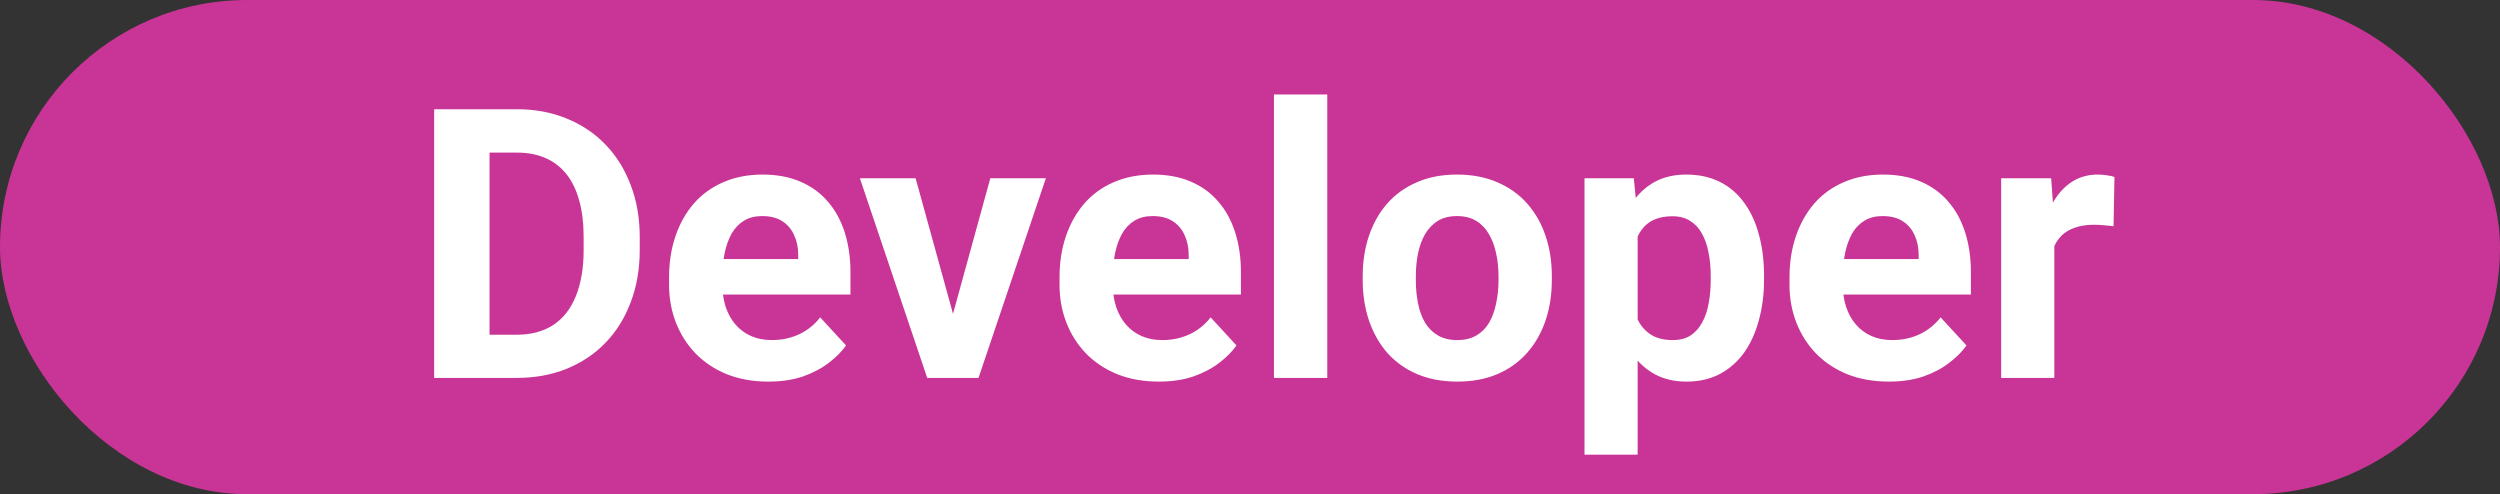 <svg width="86" height="17" viewBox="0 0 86 17" fill="none" xmlns="http://www.w3.org/2000/svg">
<rect x="0" y="0" width="86" height="17" fill="#333333" stroke="none"/>
<rect width="86" height="17" rx="8.5" fill="#C83596"/>
<path d="M17.773 13H15.761L15.773 11.515H17.773C18.272 11.515 18.693 11.402 19.036 11.178C19.379 10.95 19.637 10.617 19.811 10.182C19.988 9.746 20.077 9.219 20.077 8.601V8.15C20.077 7.676 20.026 7.26 19.925 6.9C19.828 6.54 19.681 6.238 19.487 5.992C19.292 5.747 19.053 5.563 18.77 5.44C18.486 5.313 18.16 5.25 17.792 5.25H15.723V3.758H17.792C18.41 3.758 18.975 3.864 19.487 4.075C20.003 4.283 20.45 4.581 20.826 4.97C21.203 5.36 21.493 5.825 21.696 6.367C21.903 6.904 22.007 7.503 22.007 8.163V8.601C22.007 9.257 21.903 9.856 21.696 10.398C21.493 10.939 21.203 11.405 20.826 11.794C20.454 12.179 20.007 12.477 19.487 12.689C18.971 12.896 18.399 13 17.773 13ZM16.84 3.758V13H14.935V3.758H16.84ZM26.438 13.127C25.904 13.127 25.426 13.042 25.003 12.873C24.58 12.7 24.22 12.46 23.924 12.156C23.632 11.851 23.408 11.498 23.251 11.096C23.094 10.69 23.016 10.258 23.016 9.801V9.547C23.016 9.026 23.09 8.55 23.238 8.119C23.386 7.687 23.598 7.312 23.873 6.995C24.152 6.678 24.491 6.434 24.889 6.265C25.287 6.092 25.735 6.005 26.234 6.005C26.721 6.005 27.153 6.085 27.529 6.246C27.906 6.407 28.221 6.635 28.475 6.932C28.733 7.228 28.928 7.583 29.059 7.998C29.19 8.409 29.256 8.866 29.256 9.369V10.131H23.797V8.912H27.459V8.772C27.459 8.519 27.413 8.292 27.32 8.093C27.231 7.89 27.096 7.729 26.914 7.611C26.732 7.492 26.499 7.433 26.215 7.433C25.974 7.433 25.767 7.486 25.593 7.592C25.42 7.698 25.278 7.846 25.168 8.036C25.062 8.227 24.982 8.451 24.927 8.709C24.876 8.963 24.851 9.242 24.851 9.547V9.801C24.851 10.076 24.889 10.33 24.965 10.562C25.045 10.795 25.157 10.996 25.301 11.165C25.449 11.335 25.627 11.466 25.834 11.559C26.046 11.652 26.285 11.699 26.552 11.699C26.882 11.699 27.189 11.635 27.472 11.508C27.76 11.377 28.008 11.18 28.215 10.918L29.104 11.883C28.96 12.09 28.763 12.289 28.513 12.479C28.268 12.67 27.971 12.826 27.625 12.949C27.277 13.068 26.882 13.127 26.438 13.127ZM32.544 11.667L34.067 6.132H35.978L33.661 13H32.506L32.544 11.667ZM31.497 6.132L33.026 11.673L33.058 13H31.896L29.58 6.132H31.497ZM39.869 13.127C39.336 13.127 38.858 13.042 38.435 12.873C38.011 12.7 37.652 12.46 37.355 12.156C37.063 11.851 36.839 11.498 36.683 11.096C36.526 10.69 36.448 10.258 36.448 9.801V9.547C36.448 9.026 36.522 8.55 36.67 8.119C36.818 7.687 37.03 7.312 37.305 6.995C37.584 6.678 37.922 6.434 38.32 6.265C38.718 6.092 39.167 6.005 39.666 6.005C40.153 6.005 40.584 6.085 40.961 6.246C41.338 6.407 41.653 6.635 41.907 6.932C42.165 7.228 42.359 7.583 42.491 7.998C42.622 8.409 42.688 8.866 42.688 9.369V10.131H37.228V8.912H40.891V8.772C40.891 8.519 40.845 8.292 40.752 8.093C40.663 7.89 40.527 7.729 40.345 7.611C40.163 7.492 39.931 7.433 39.647 7.433C39.406 7.433 39.198 7.486 39.025 7.592C38.851 7.698 38.71 7.846 38.6 8.036C38.494 8.227 38.413 8.451 38.358 8.709C38.308 8.963 38.282 9.242 38.282 9.547V9.801C38.282 10.076 38.32 10.33 38.397 10.562C38.477 10.795 38.589 10.996 38.733 11.165C38.881 11.335 39.059 11.466 39.266 11.559C39.478 11.652 39.717 11.699 39.983 11.699C40.313 11.699 40.62 11.635 40.904 11.508C41.192 11.377 41.439 11.18 41.647 10.918L42.535 11.883C42.391 12.09 42.194 12.289 41.945 12.479C41.699 12.67 41.403 12.826 41.056 12.949C40.709 13.068 40.313 13.127 39.869 13.127ZM45.658 3.25V13H43.824V3.25H45.658ZM46.877 9.636V9.502C46.877 8.999 46.949 8.535 47.093 8.112C47.237 7.685 47.446 7.315 47.721 7.001C47.996 6.688 48.335 6.445 48.737 6.271C49.139 6.094 49.6 6.005 50.121 6.005C50.641 6.005 51.105 6.094 51.511 6.271C51.917 6.445 52.258 6.688 52.533 7.001C52.812 7.315 53.024 7.685 53.167 8.112C53.311 8.535 53.383 8.999 53.383 9.502V9.636C53.383 10.135 53.311 10.598 53.167 11.026C53.024 11.449 52.812 11.819 52.533 12.137C52.258 12.45 51.919 12.693 51.517 12.867C51.115 13.04 50.654 13.127 50.133 13.127C49.613 13.127 49.149 13.04 48.743 12.867C48.341 12.693 48.001 12.45 47.721 12.137C47.446 11.819 47.237 11.449 47.093 11.026C46.949 10.598 46.877 10.135 46.877 9.636ZM48.705 9.502V9.636C48.705 9.924 48.73 10.192 48.781 10.442C48.832 10.692 48.912 10.912 49.023 11.102C49.137 11.288 49.285 11.434 49.467 11.54C49.649 11.646 49.871 11.699 50.133 11.699C50.387 11.699 50.605 11.646 50.787 11.54C50.969 11.434 51.115 11.288 51.225 11.102C51.335 10.912 51.416 10.692 51.466 10.442C51.521 10.192 51.549 9.924 51.549 9.636V9.502C51.549 9.223 51.521 8.961 51.466 8.715C51.416 8.466 51.333 8.246 51.219 8.055C51.109 7.861 50.963 7.708 50.781 7.598C50.599 7.488 50.379 7.433 50.121 7.433C49.862 7.433 49.642 7.488 49.46 7.598C49.283 7.708 49.137 7.861 49.023 8.055C48.912 8.246 48.832 8.466 48.781 8.715C48.73 8.961 48.705 9.223 48.705 9.502ZM56.335 7.452V15.641H54.507V6.132H56.202L56.335 7.452ZM60.683 9.49V9.623C60.683 10.122 60.624 10.586 60.505 11.013C60.391 11.441 60.222 11.813 59.998 12.13C59.773 12.444 59.494 12.689 59.16 12.867C58.83 13.04 58.449 13.127 58.017 13.127C57.598 13.127 57.234 13.042 56.925 12.873C56.616 12.704 56.356 12.467 56.145 12.162C55.937 11.853 55.77 11.496 55.643 11.089C55.516 10.683 55.419 10.247 55.351 9.782V9.433C55.419 8.933 55.516 8.476 55.643 8.062C55.77 7.643 55.937 7.281 56.145 6.976C56.356 6.667 56.614 6.428 56.919 6.259C57.228 6.09 57.59 6.005 58.004 6.005C58.44 6.005 58.823 6.087 59.153 6.252C59.488 6.417 59.767 6.654 59.991 6.963C60.22 7.272 60.391 7.64 60.505 8.068C60.624 8.495 60.683 8.969 60.683 9.49ZM58.849 9.623V9.49C58.849 9.198 58.823 8.929 58.773 8.684C58.726 8.434 58.65 8.216 58.544 8.03C58.442 7.844 58.307 7.7 58.138 7.598C57.973 7.492 57.772 7.439 57.535 7.439C57.285 7.439 57.071 7.48 56.894 7.56C56.72 7.64 56.578 7.757 56.468 7.909C56.358 8.062 56.276 8.243 56.221 8.455C56.166 8.667 56.132 8.906 56.119 9.172V10.055C56.14 10.368 56.2 10.649 56.297 10.899C56.394 11.144 56.544 11.339 56.748 11.483C56.951 11.627 57.217 11.699 57.547 11.699C57.789 11.699 57.992 11.646 58.157 11.54C58.322 11.43 58.455 11.28 58.557 11.089C58.662 10.899 58.736 10.679 58.779 10.429C58.825 10.18 58.849 9.911 58.849 9.623ZM64.981 13.127C64.447 13.127 63.969 13.042 63.546 12.873C63.123 12.7 62.763 12.46 62.467 12.156C62.175 11.851 61.95 11.498 61.794 11.096C61.637 10.69 61.559 10.258 61.559 9.801V9.547C61.559 9.026 61.633 8.55 61.781 8.119C61.929 7.687 62.141 7.312 62.416 6.995C62.695 6.678 63.034 6.434 63.432 6.265C63.829 6.092 64.278 6.005 64.777 6.005C65.264 6.005 65.696 6.085 66.072 6.246C66.449 6.407 66.764 6.635 67.018 6.932C67.276 7.228 67.471 7.583 67.602 7.998C67.733 8.409 67.799 8.866 67.799 9.369V10.131H62.34V8.912H66.002V8.772C66.002 8.519 65.956 8.292 65.863 8.093C65.774 7.89 65.638 7.729 65.457 7.611C65.275 7.492 65.042 7.433 64.758 7.433C64.517 7.433 64.31 7.486 64.136 7.592C63.963 7.698 63.821 7.846 63.711 8.036C63.605 8.227 63.525 8.451 63.47 8.709C63.419 8.963 63.394 9.242 63.394 9.547V9.801C63.394 10.076 63.432 10.33 63.508 10.562C63.588 10.795 63.7 10.996 63.844 11.165C63.992 11.335 64.17 11.466 64.377 11.559C64.589 11.652 64.828 11.699 65.095 11.699C65.425 11.699 65.732 11.635 66.015 11.508C66.303 11.377 66.55 11.18 66.758 10.918L67.647 11.883C67.503 12.09 67.306 12.289 67.056 12.479C66.811 12.67 66.514 12.826 66.168 12.949C65.82 13.068 65.425 13.127 64.981 13.127ZM70.668 7.63V13H68.84V6.132H70.56L70.668 7.63ZM72.737 6.087L72.706 7.782C72.617 7.77 72.509 7.759 72.382 7.75C72.259 7.738 72.147 7.731 72.045 7.731C71.787 7.731 71.563 7.765 71.373 7.833C71.186 7.896 71.03 7.992 70.903 8.119C70.78 8.246 70.687 8.4 70.624 8.582C70.564 8.764 70.53 8.971 70.522 9.204L70.154 9.09C70.154 8.646 70.198 8.237 70.287 7.865C70.376 7.488 70.505 7.16 70.674 6.881C70.848 6.602 71.059 6.386 71.309 6.233C71.559 6.081 71.844 6.005 72.166 6.005C72.268 6.005 72.371 6.013 72.477 6.03C72.583 6.043 72.67 6.062 72.737 6.087Z" fill="white"/>
</svg>
